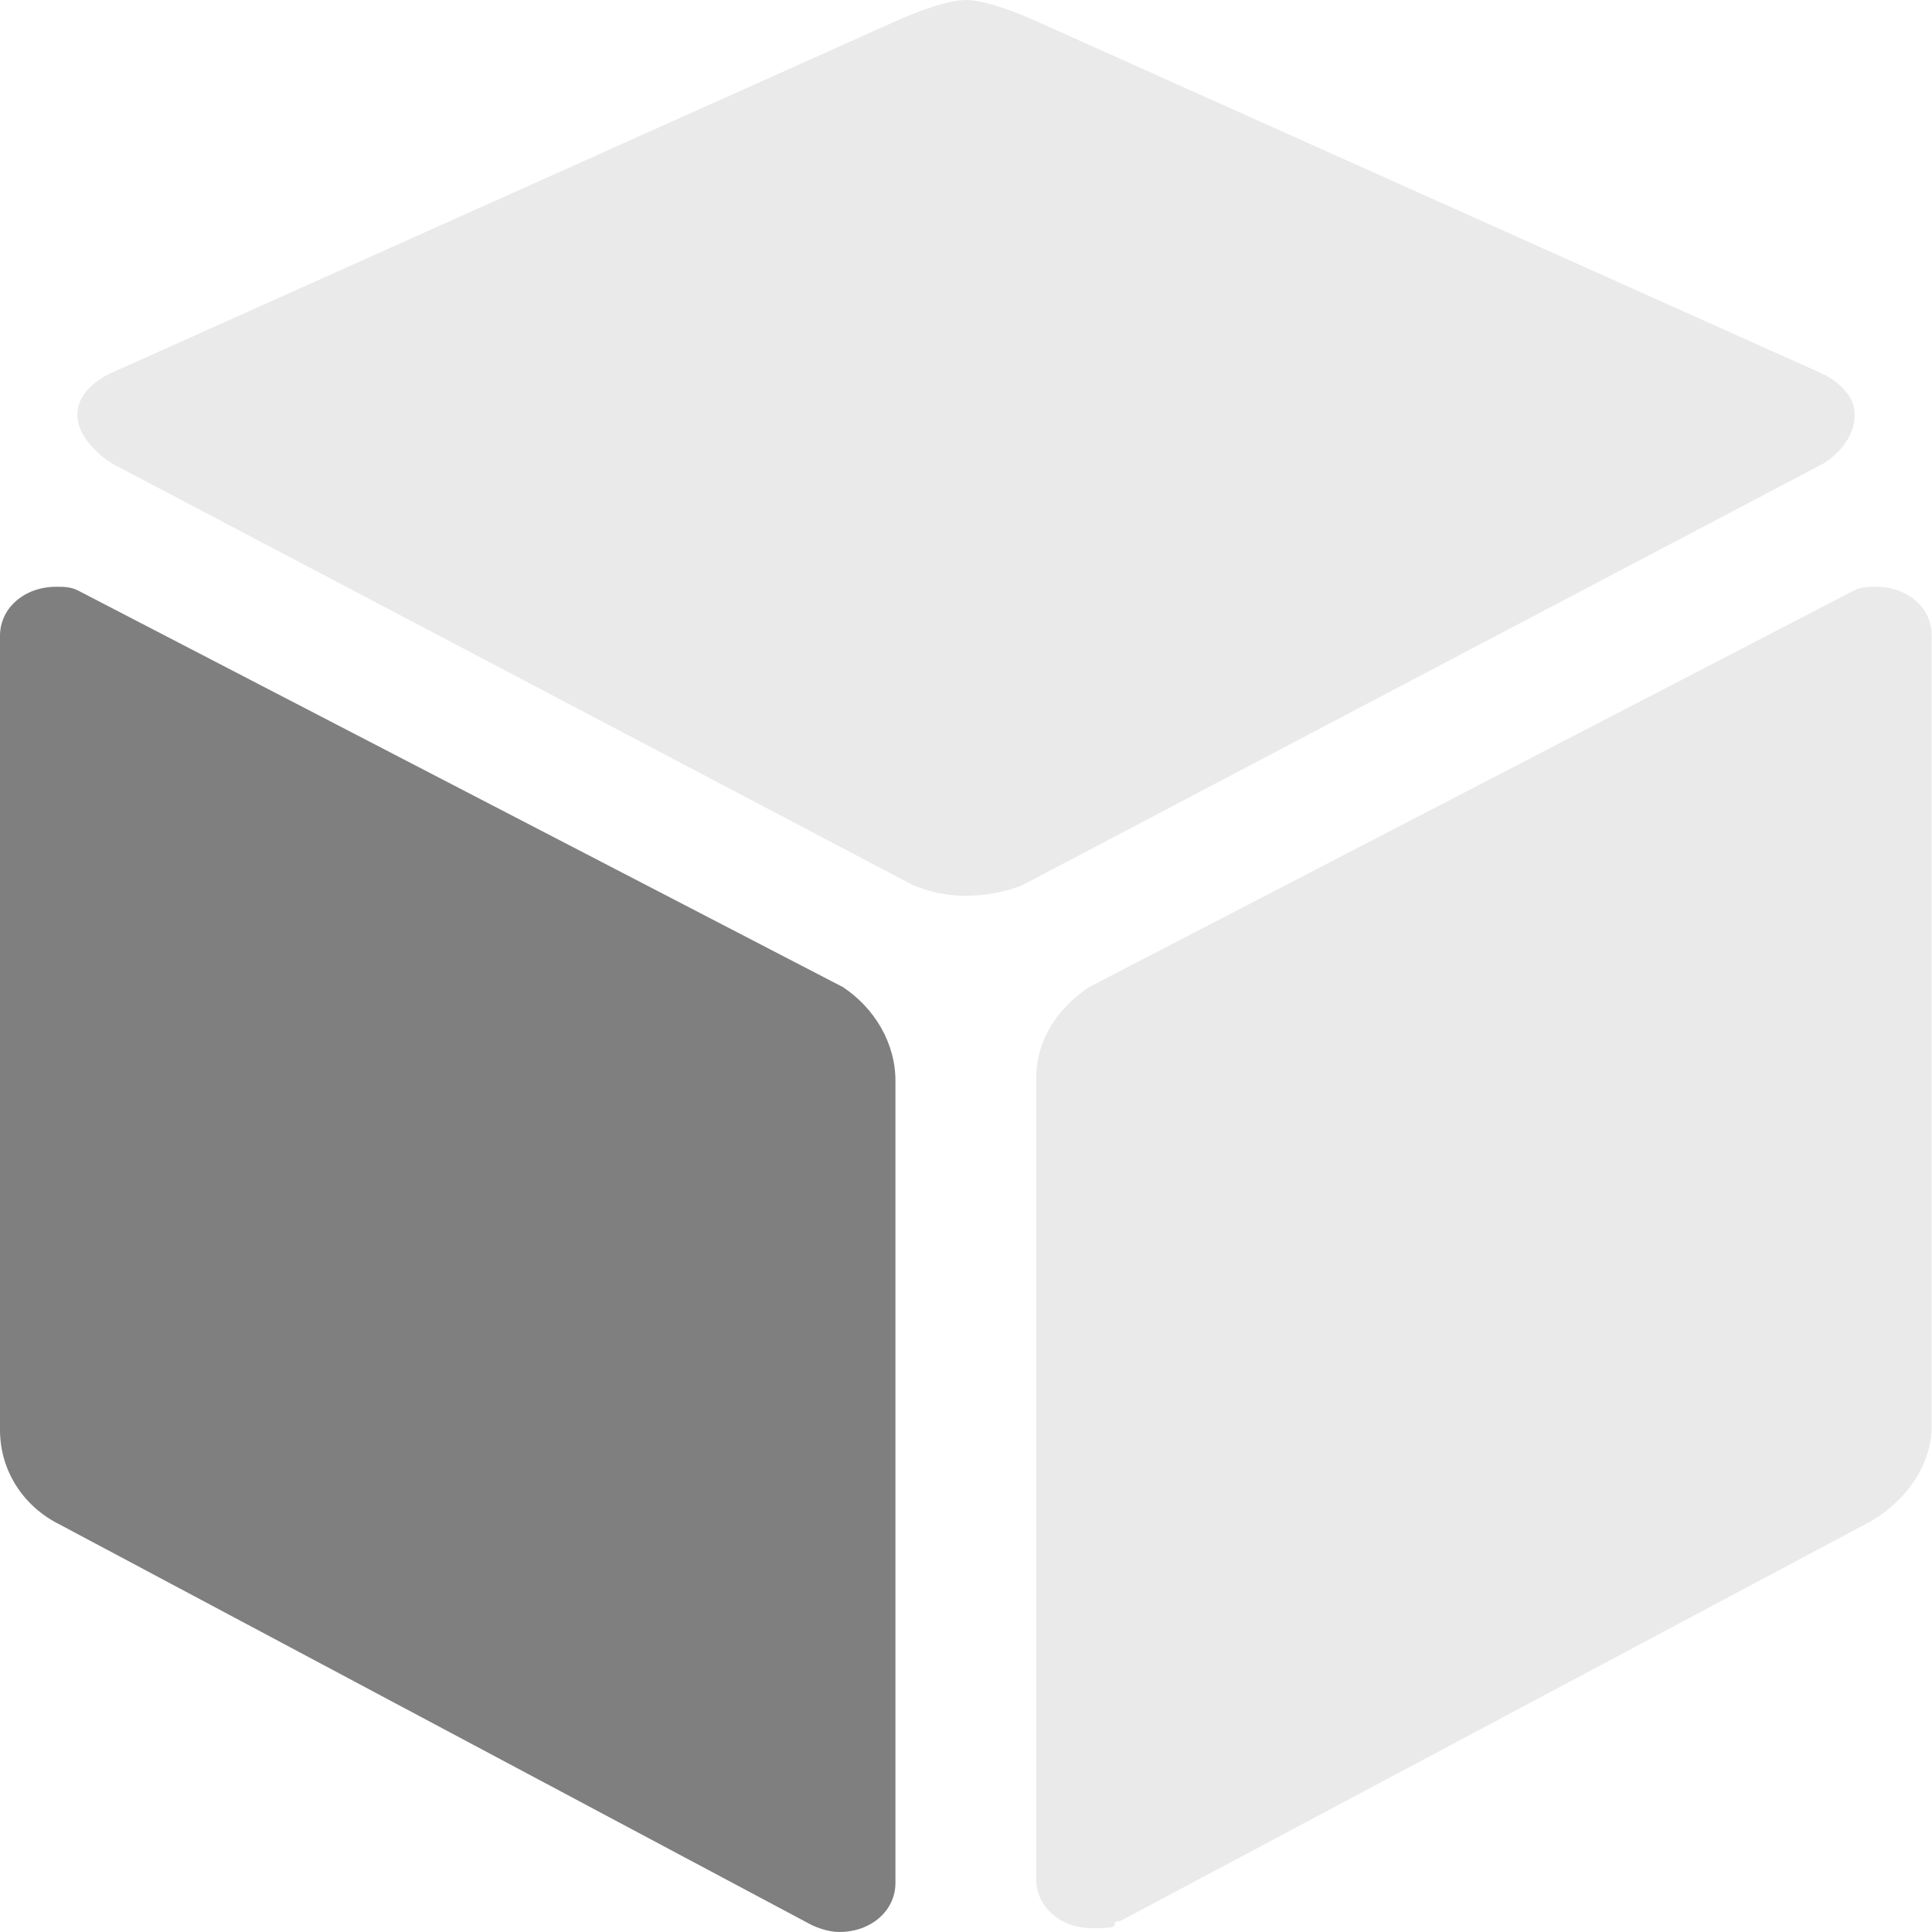 <?xml version="1.0" encoding="UTF-8"?>
<svg id="Calque_2" xmlns="http://www.w3.org/2000/svg" version="1.1" viewBox="0 0 512 512">
  <!-- Generator: Adobe Illustrator 29.4.0, SVG Export Plug-In . SVG Version: 2.1.0 Build 152)  -->
  <defs>
    <style>
      .st0 {
        fill: #eaeaea;
      }

      .st1 {
        fill: #7f7f7f;
      }
    </style>
  </defs>
  <path class="st0" d="M482.2,98.7L274.6,5.6s-12.1-5.6-18.6-5.6-18.6,5.6-18.6,5.6L29.8,98.7s-9.3,3.7-9.3,11.2,9.3,13,9.3,13l212.2,111.7c4.7,1.9,9.3,2.8,14,2.8s10.2-.9,14.9-2.8l212.2-111.7s8.4-4.7,8.4-13c0-7.5-9.3-11.2-9.3-11.2h0Z"/>
  <path class="st1" d="M223.4,261.6L20.5,156.4c-1.9-.9-3.7-.9-5.6-.9-8.4,0-14.9,5.6-14.9,13v210.4c0,11.2,6.5,20.5,15.8,25.1h0l199.2,106.1c1.9.9,4.7,1.9,7.4,1.9,8.4,0,14.9-5.6,14.9-13v-212.3c.1-10.2-5.5-19.5-13.9-25.1Z"/>
  <path class="st0" d="M497.1,155.5c-1.9,0-3.7,0-5.6.9l-202.9,105.2h0c-8.4,5.6-14,14-14,24.2v212.2c0,7.4,6.5,13,14.9,13s4.7-.9,6.5-1.9h.9l199.2-106.1h0c9.3-5.6,15.8-14.9,15.8-25.1v-209.4c.1-7.5-6.4-13-14.8-13Z"/>
</svg>